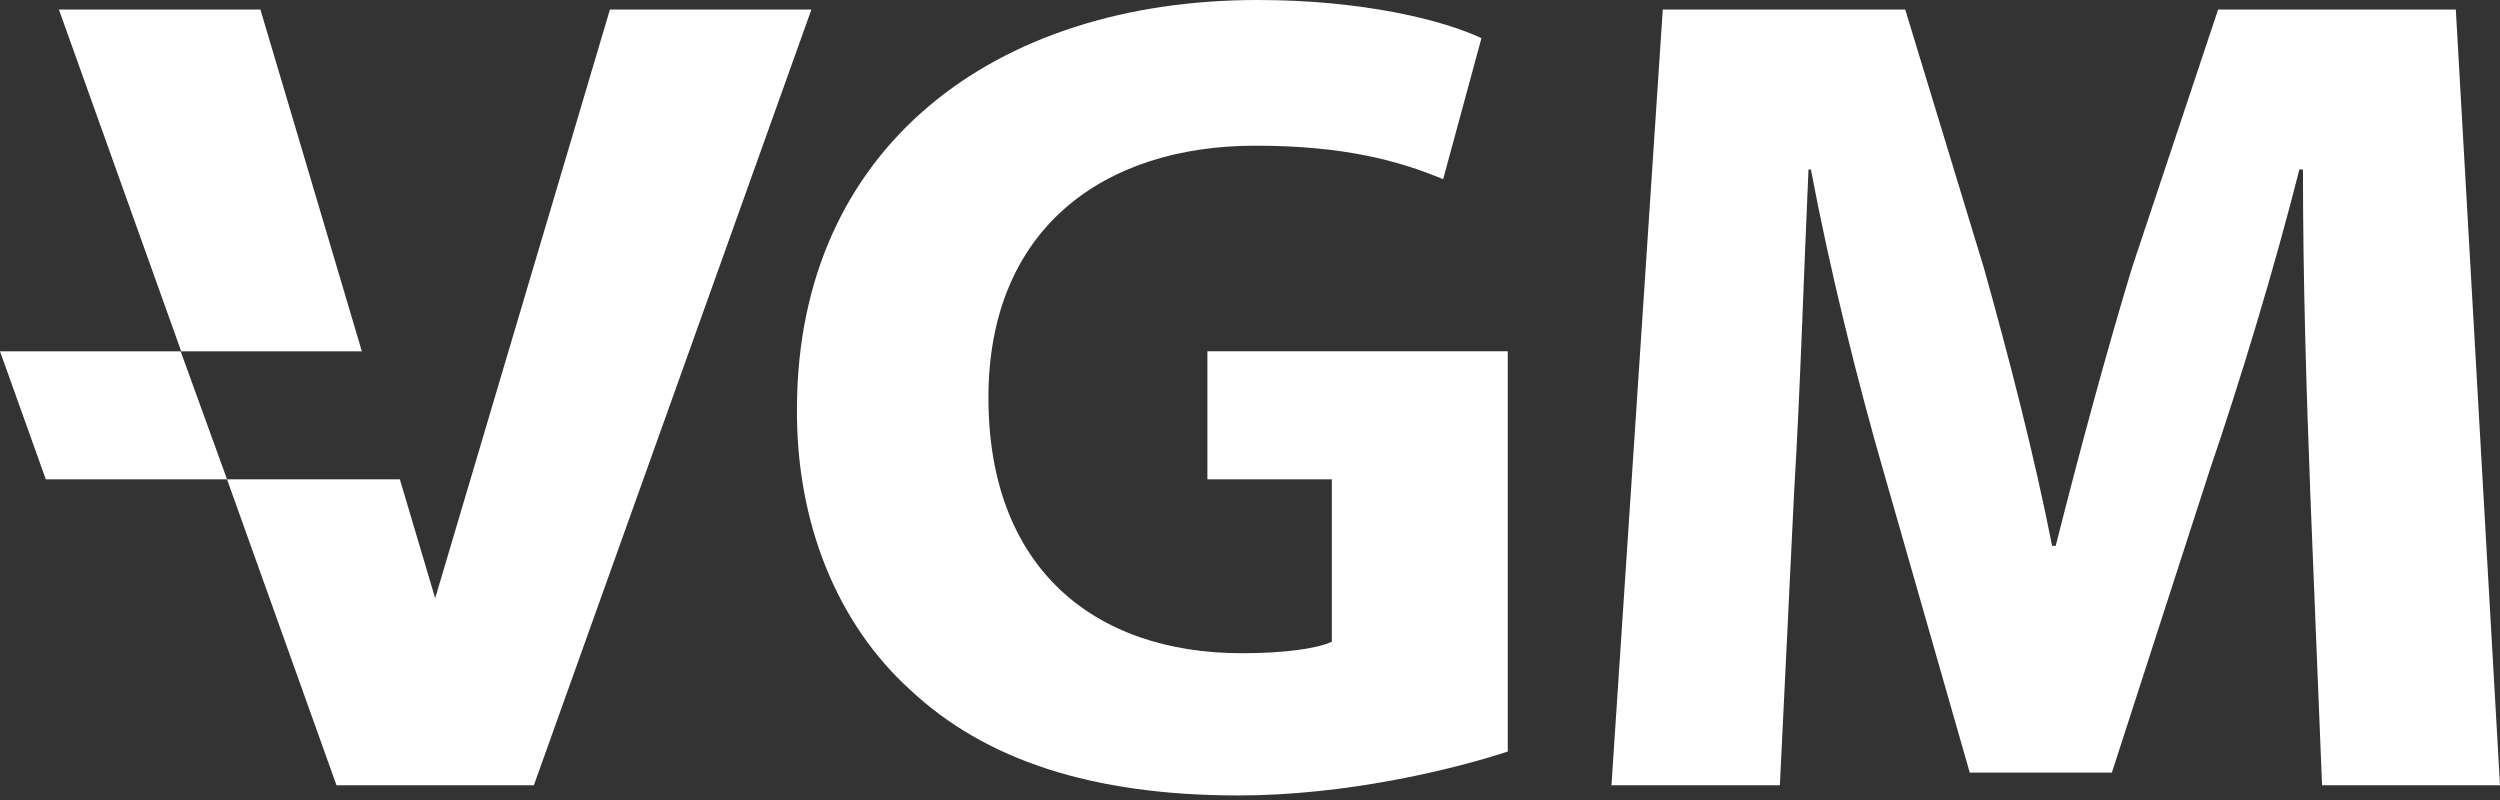 <svg width="150" height="48" viewBox="0 0 150 48" fill="none" xmlns="http://www.w3.org/2000/svg">
<rect x="0" y="0" width="150" height="48" fill="#333333" stroke="none"/>
<path d="M36.596 0.571L26.11 35.894L23.992 28.759H13.621L20.189 47.115H32.032L48.685 0.571H36.596ZM15.624 0.571H3.534L10.872 21.078H21.711L15.624 0.571Z" fill="white"/>
<path d="M10.839 21.078H0L2.748 28.759H13.622L10.839 21.078Z" fill="white"/>
<path d="M90.467 45.091C87.093 46.201 80.702 47.727 74.313 47.727C65.481 47.727 59.091 45.577 54.639 41.415C50.188 37.392 47.747 31.287 47.818 24.419C47.889 8.88 59.592 0 75.46 0C81.707 0 86.518 1.179 88.887 2.289L86.589 10.753C83.933 9.642 80.63 8.741 75.317 8.741C66.198 8.741 59.305 13.736 59.305 23.864C59.305 33.992 65.552 39.194 74.526 39.194C77.039 39.194 79.05 38.916 79.911 38.501V28.759H72.444V21.076H90.466V45.09L90.467 45.091Z" fill="white"/>
<path d="M138.608 29.298C138.393 23.704 138.178 16.937 138.178 10.169H137.963C136.458 16.109 134.451 22.738 132.589 28.194L126.713 46.355H118.185L113.025 28.331C111.449 22.875 109.8 16.247 108.654 10.169H108.51C108.224 16.454 108.008 23.635 107.651 29.437L106.792 47.115H96.688L99.766 0.571H114.313L119.043 16.109C120.548 21.495 122.053 27.297 123.127 32.752H123.342C124.703 27.366 126.352 21.22 127.928 16.04L133.087 0.571H147.348L150 47.115H139.323L138.605 29.299L138.608 29.298Z" fill="white"/>
</svg>
